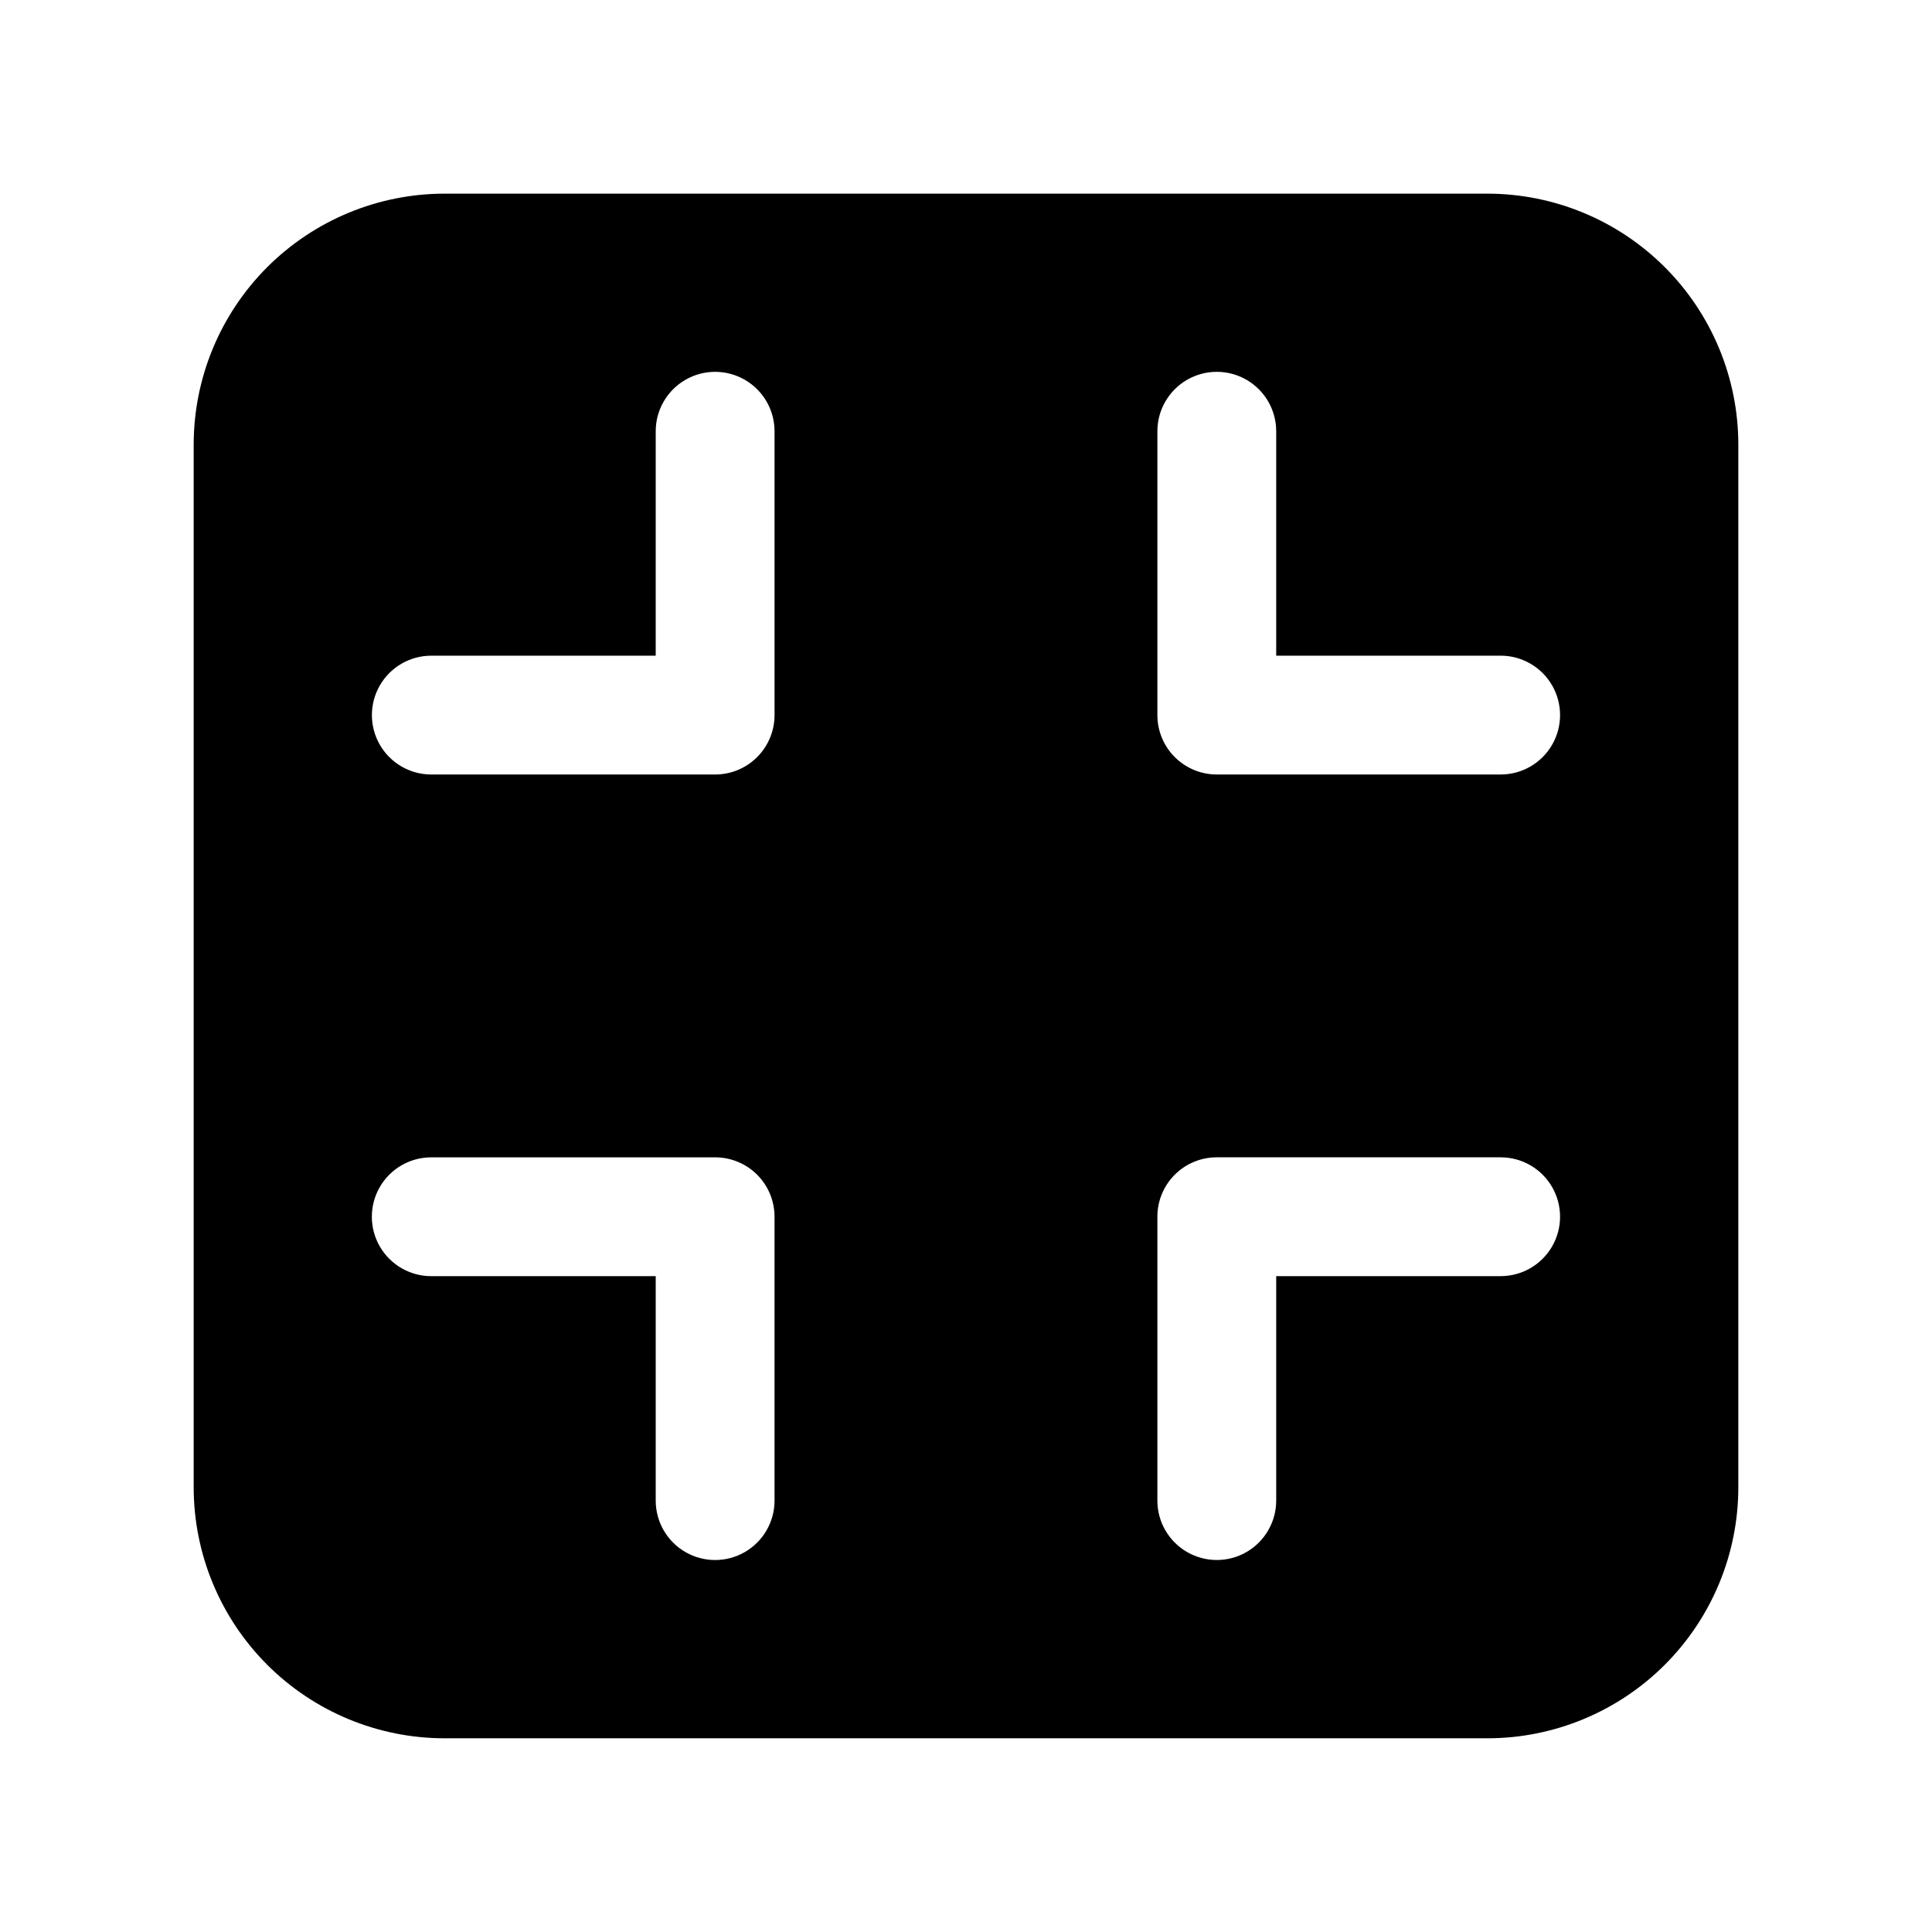 <?xml version="1.0" encoding="UTF-8"?>
<!-- Uploaded to: ICON Repo, www.iconrepo.com, Generator: ICON Repo Mixer Tools -->
<svg fill="#000000" width="800px" height="800px" version="1.1" viewBox="144 144 512 512" xmlns="http://www.w3.org/2000/svg">
 <path d="m538.15 195.32h-276.3c-17.641 0-34.562 7.012-47.039 19.484-12.473 12.477-19.484 29.398-19.484 47.039v276.3c0.004 17.641 7.012 34.562 19.488 47.039 12.473 12.473 29.395 19.484 47.035 19.484h276.3c17.641 0 34.562-7.012 47.039-19.484 12.473-12.477 19.484-29.398 19.484-47.039v-276.3c0-17.641-7.008-34.562-19.484-47.039-12.477-12.473-29.398-19.484-47.039-19.484zm-188.89 346.36c0 5.625-3.004 10.82-7.875 13.633-4.871 2.812-10.871 2.812-15.742 0-4.871-2.812-7.871-8.008-7.871-13.633v-59.484h-59.488c-5.625 0-10.82-3.004-13.633-7.875-2.812-4.871-2.812-10.871 0-15.742s8.008-7.871 13.633-7.871h75.23c4.176-0.004 8.184 1.652 11.137 4.606s4.609 6.961 4.609 11.137zm0-208.17c0 4.172-1.66 8.18-4.613 11.129-2.953 2.953-6.957 4.613-11.133 4.613h-75.215c-5.625 0-10.82-3-13.633-7.871-2.812-4.871-2.812-10.875 0-15.746 2.812-4.871 8.008-7.871 13.633-7.871h59.469l0.004-59.48c0-5.625 3-10.82 7.871-13.633 4.871-2.812 10.871-2.812 15.742 0 4.871 2.812 7.875 8.008 7.875 13.633zm192.43 148.68h-59.484v59.484c0 5.625-3.004 10.82-7.875 13.633-4.871 2.812-10.871 2.812-15.742 0s-7.871-8.008-7.871-13.633v-75.23c-0.004-4.176 1.652-8.184 4.606-11.137s6.961-4.609 11.137-4.606h75.23c5.625 0 10.82 3 13.633 7.871s2.812 10.871 0 15.742c-2.812 4.871-8.008 7.875-13.633 7.875zm0-132.94h-75.23c-4.176 0-8.18-1.66-11.133-4.613-2.953-2.949-4.609-6.957-4.609-11.129v-75.227c0-5.625 3-10.82 7.871-13.633s10.871-2.812 15.742 0c4.871 2.812 7.875 8.008 7.875 13.633v59.48h59.484c5.625 0 10.82 3 13.633 7.871 2.812 4.871 2.812 10.875 0 15.746-2.812 4.871-8.008 7.871-13.633 7.871z"/>
</svg>